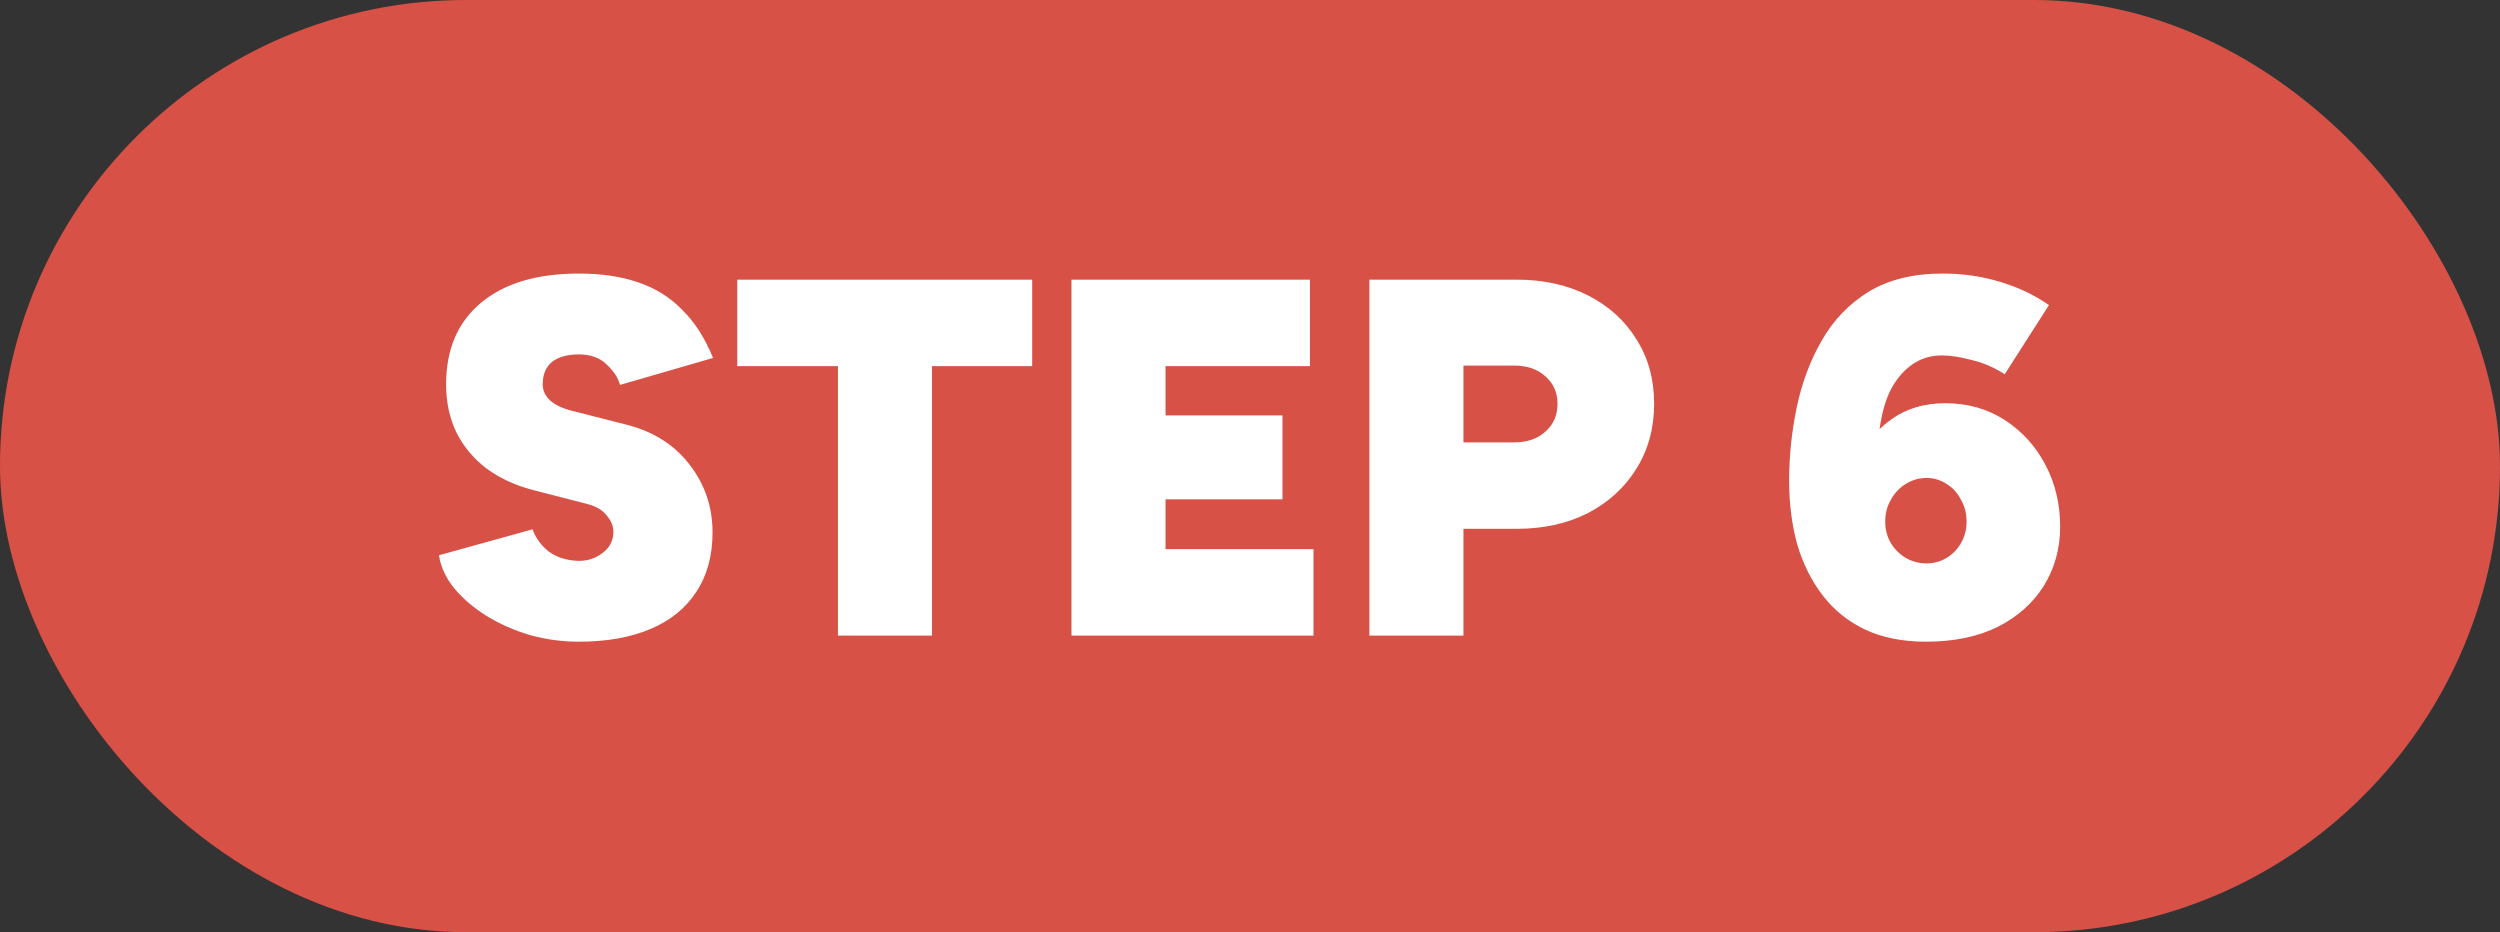 <svg width="118" height="44" viewBox="0 0 118 44" fill="none" xmlns="http://www.w3.org/2000/svg">
<rect x="0" y="0" width="118" height="44" fill="#333333" stroke="none"/>
<rect width="118" height="44" rx="22" fill="#D75146"/>
<path d="M27.32 30.288C26.536 30.288 25.768 30.184 25.016 29.976C24.264 29.752 23.576 29.448 22.952 29.064C22.344 28.68 21.84 28.248 21.44 27.768C21.04 27.272 20.8 26.752 20.72 26.208L25.136 24.984C25.28 25.384 25.528 25.728 25.88 26.016C26.232 26.288 26.688 26.44 27.248 26.472C27.696 26.488 28.088 26.368 28.424 26.112C28.776 25.856 28.952 25.52 28.952 25.104C28.952 24.832 28.848 24.576 28.64 24.336C28.448 24.08 28.136 23.896 27.704 23.784L25.184 23.136C24.32 22.912 23.576 22.568 22.952 22.104C22.344 21.64 21.872 21.072 21.536 20.4C21.216 19.728 21.056 18.976 21.056 18.144C21.056 16.496 21.6 15.216 22.688 14.304C23.792 13.376 25.336 12.912 27.32 12.912C28.376 12.912 29.304 13.048 30.104 13.32C30.92 13.592 31.616 14.024 32.192 14.616C32.784 15.192 33.272 15.952 33.656 16.896L29.264 18.168C29.184 17.848 28.976 17.528 28.64 17.208C28.32 16.888 27.88 16.728 27.32 16.728C26.776 16.728 26.352 16.848 26.048 17.088C25.76 17.328 25.616 17.68 25.616 18.144C25.616 18.432 25.736 18.688 25.976 18.912C26.216 19.12 26.56 19.28 27.008 19.392L29.552 20.04C30.832 20.36 31.832 20.992 32.552 21.936C33.272 22.864 33.632 23.928 33.632 25.128C33.632 26.232 33.376 27.168 32.864 27.936C32.368 28.704 31.648 29.288 30.704 29.688C29.76 30.088 28.632 30.288 27.32 30.288ZM39.551 30V17.28H34.799V13.2H48.719V17.28H43.991V30H39.551ZM50.573 30V13.2H61.829V17.28H55.013V19.608H60.533V23.568H55.013V25.92H61.997V30H50.573ZM64.635 30V13.2H71.595C72.859 13.2 73.979 13.448 74.955 13.944C75.931 14.44 76.691 15.128 77.235 16.008C77.795 16.888 78.075 17.904 78.075 19.056C78.075 20.208 77.795 21.232 77.235 22.128C76.691 23.008 75.931 23.704 74.955 24.216C73.979 24.712 72.859 24.96 71.595 24.96H69.075V30H64.635ZM69.075 20.88H71.475C72.083 20.88 72.571 20.712 72.939 20.376C73.323 20.04 73.515 19.6 73.515 19.056C73.515 18.528 73.323 18.096 72.939 17.76C72.571 17.424 72.083 17.256 71.475 17.256H69.075V20.88ZM90.903 30.288C89.799 30.288 88.839 30.096 88.023 29.712C87.223 29.328 86.559 28.792 86.031 28.104C85.503 27.416 85.103 26.616 84.831 25.704C84.575 24.776 84.447 23.768 84.447 22.68C84.447 21.528 84.567 20.376 84.807 19.224C85.047 18.072 85.439 17.024 85.983 16.08C86.527 15.12 87.263 14.352 88.191 13.776C89.135 13.2 90.303 12.912 91.695 12.912C92.639 12.912 93.535 13.04 94.383 13.296C95.247 13.552 96.023 13.92 96.711 14.4L94.623 17.664C94.127 17.344 93.607 17.12 93.063 16.992C92.519 16.848 92.047 16.776 91.647 16.776C90.767 16.776 90.039 17.192 89.463 18.024C88.887 18.856 88.599 20.232 88.599 22.152L87.711 21.696C88.079 20.896 88.607 20.256 89.295 19.776C89.999 19.28 90.839 19.032 91.815 19.032C92.871 19.032 93.807 19.296 94.623 19.824C95.439 20.352 96.079 21.056 96.543 21.936C97.007 22.816 97.239 23.792 97.239 24.864C97.239 25.888 96.983 26.816 96.471 27.648C95.959 28.464 95.231 29.112 94.287 29.592C93.343 30.056 92.215 30.288 90.903 30.288ZM90.927 26.592C91.279 26.592 91.599 26.504 91.887 26.328C92.175 26.152 92.399 25.92 92.559 25.632C92.735 25.328 92.823 24.992 92.823 24.624C92.823 24.24 92.735 23.896 92.559 23.592C92.399 23.272 92.175 23.024 91.887 22.848C91.599 22.656 91.279 22.56 90.927 22.56C90.575 22.56 90.247 22.656 89.943 22.848C89.655 23.024 89.423 23.272 89.247 23.592C89.071 23.896 88.983 24.24 88.983 24.624C88.983 24.992 89.071 25.328 89.247 25.632C89.423 25.92 89.655 26.152 89.943 26.328C90.247 26.504 90.575 26.592 90.927 26.592Z" fill="white"/>
</svg>
